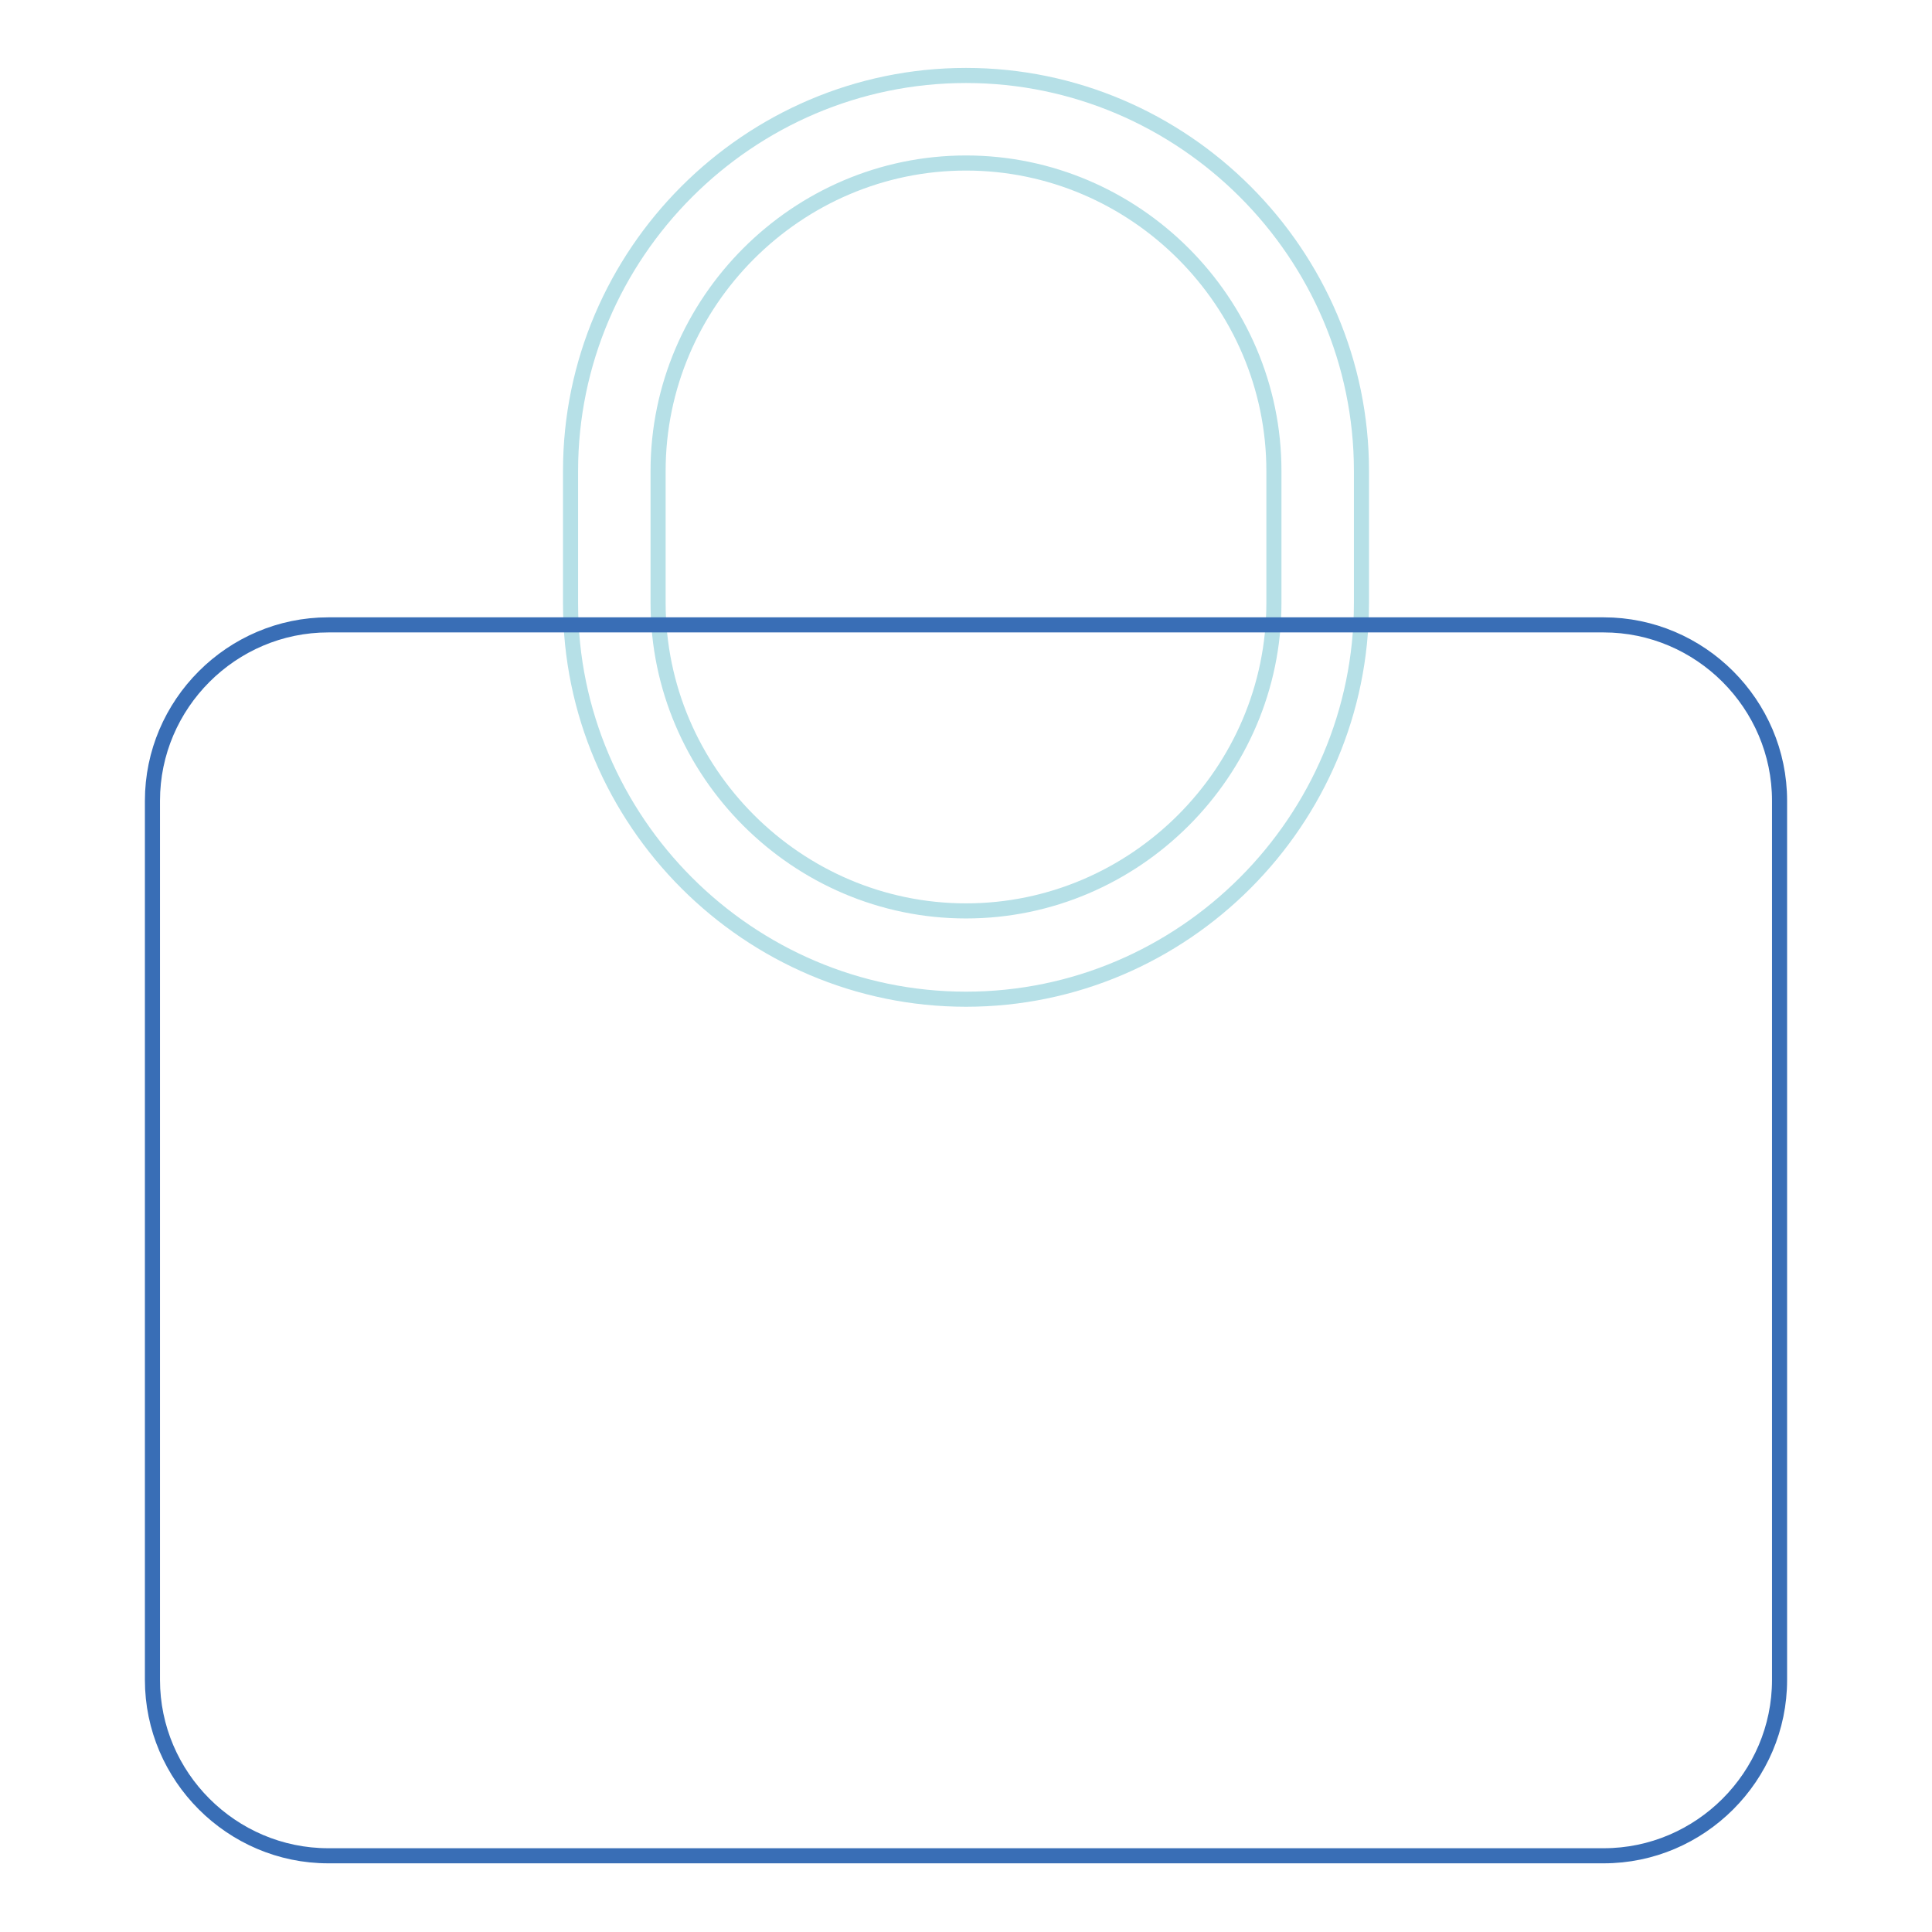 <?xml version="1.0" encoding="utf-8"?>
<!-- Svg Vector Icons : http://www.onlinewebfonts.com/icon -->
<!DOCTYPE svg PUBLIC "-//W3C//DTD SVG 1.1//EN" "http://www.w3.org/Graphics/SVG/1.1/DTD/svg11.dtd">
<svg version="1.1" xmlns="http://www.w3.org/2000/svg" xmlns:xlink="http://www.w3.org/1999/xlink" x="0px" y="0px" viewBox="0 0 256 256" enable-background="new 0 0 256 256" xml:space="preserve">
<g> <path stroke-width="2" fill-opacity="0" stroke="#b6e0e7"  d="M128,132.4c-28.8,0-52.4-23.6-52.4-52.4V62.4C75.6,33.6,99.2,10,128,10s52.4,23.6,52.4,52.4v17.5 C180.4,108.8,156.8,132.4,128,132.4z M168.8,62.4c0-22.4-18.4-40.8-40.8-40.8S87.2,40,87.2,62.4v17.5c0,22.4,18.4,40.8,40.8,40.8 s40.8-18.4,40.8-40.8V62.4z"/> <path stroke-width="2" fill-opacity="0" stroke="#396eb6"  d="M43.5,82.8h169c12.8,0,23.3,10.5,23.3,23.3v116.5c0,12.8-10.5,23.3-23.3,23.3h-169 c-12.8,0-23.3-10.5-23.3-23.3V106.1C20.2,93.3,30.7,82.8,43.5,82.8z"/></g>
</svg>